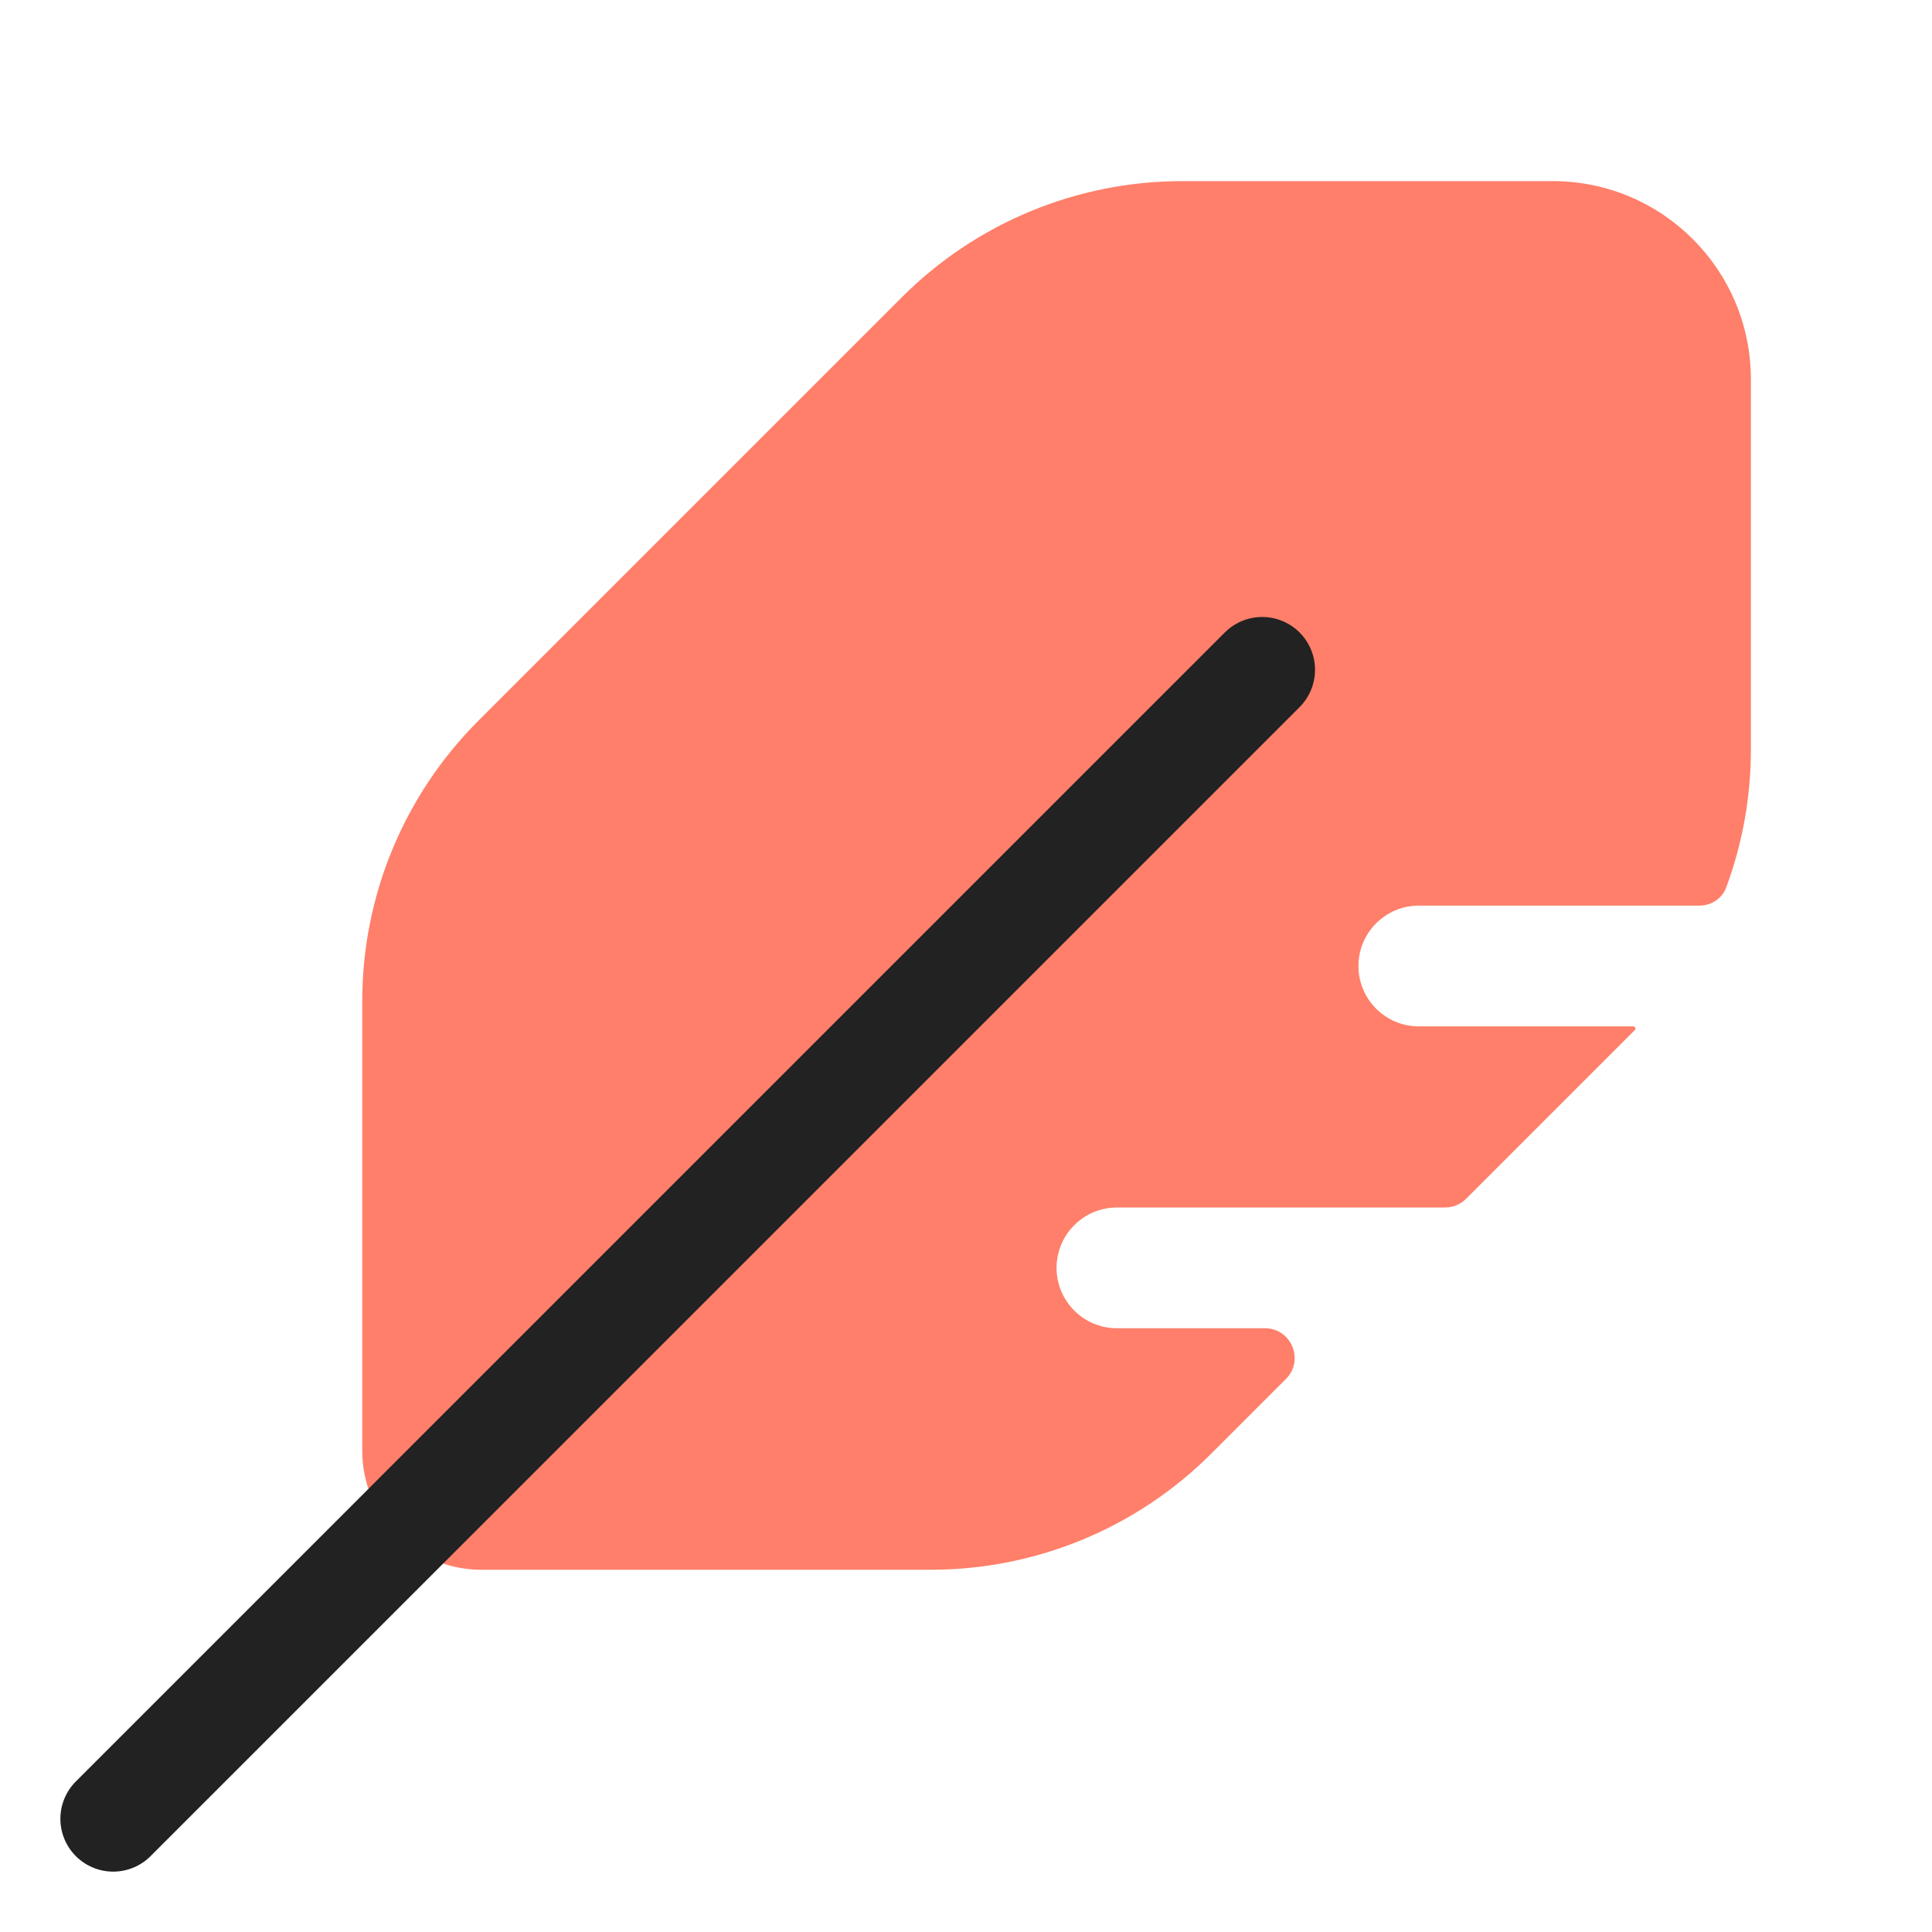 <svg width="32" height="32" viewBox="0 0 32 32" fill="none" xmlns="http://www.w3.org/2000/svg">
<g clip-path="url(#clip0_9359_106431)">
<path d="M6 16.579V24.031C6 25.119 6.881 26 7.969 26H15.421C17.161 26 18.83 25.309 20.061 24.078L21.299 22.84C21.609 22.53 21.389 22 20.951 22H18.5C17.948 22 17.5 21.552 17.5 21C17.5 20.448 17.948 20 18.5 20H23.935C24.066 20 24.191 19.948 24.283 19.856L27.078 17.061C27.101 17.038 27.084 17 27.052 17H23.5C22.948 17 22.5 16.552 22.5 16C22.5 15.448 22.948 15 23.5 15H28.147C28.344 15 28.524 14.883 28.592 14.698C28.859 13.976 29 13.206 29 12.421V6.281C29 4.469 27.531 3 25.719 3H19.579C17.839 3 16.17 3.691 14.939 4.922L7.922 11.939C6.691 13.17 6 14.839 6 16.579Z" fill="#FF7F6A"/>
<path d="M1.875 30.125L20.906 11.094" stroke="#222222" stroke-width="1.75" stroke-linecap="round"/>
</g>
<defs>
<clipPath id="clip0_9359_106431">
<rect width="32" height="32" fill="white"/>
</clipPath>
</defs>
</svg>
